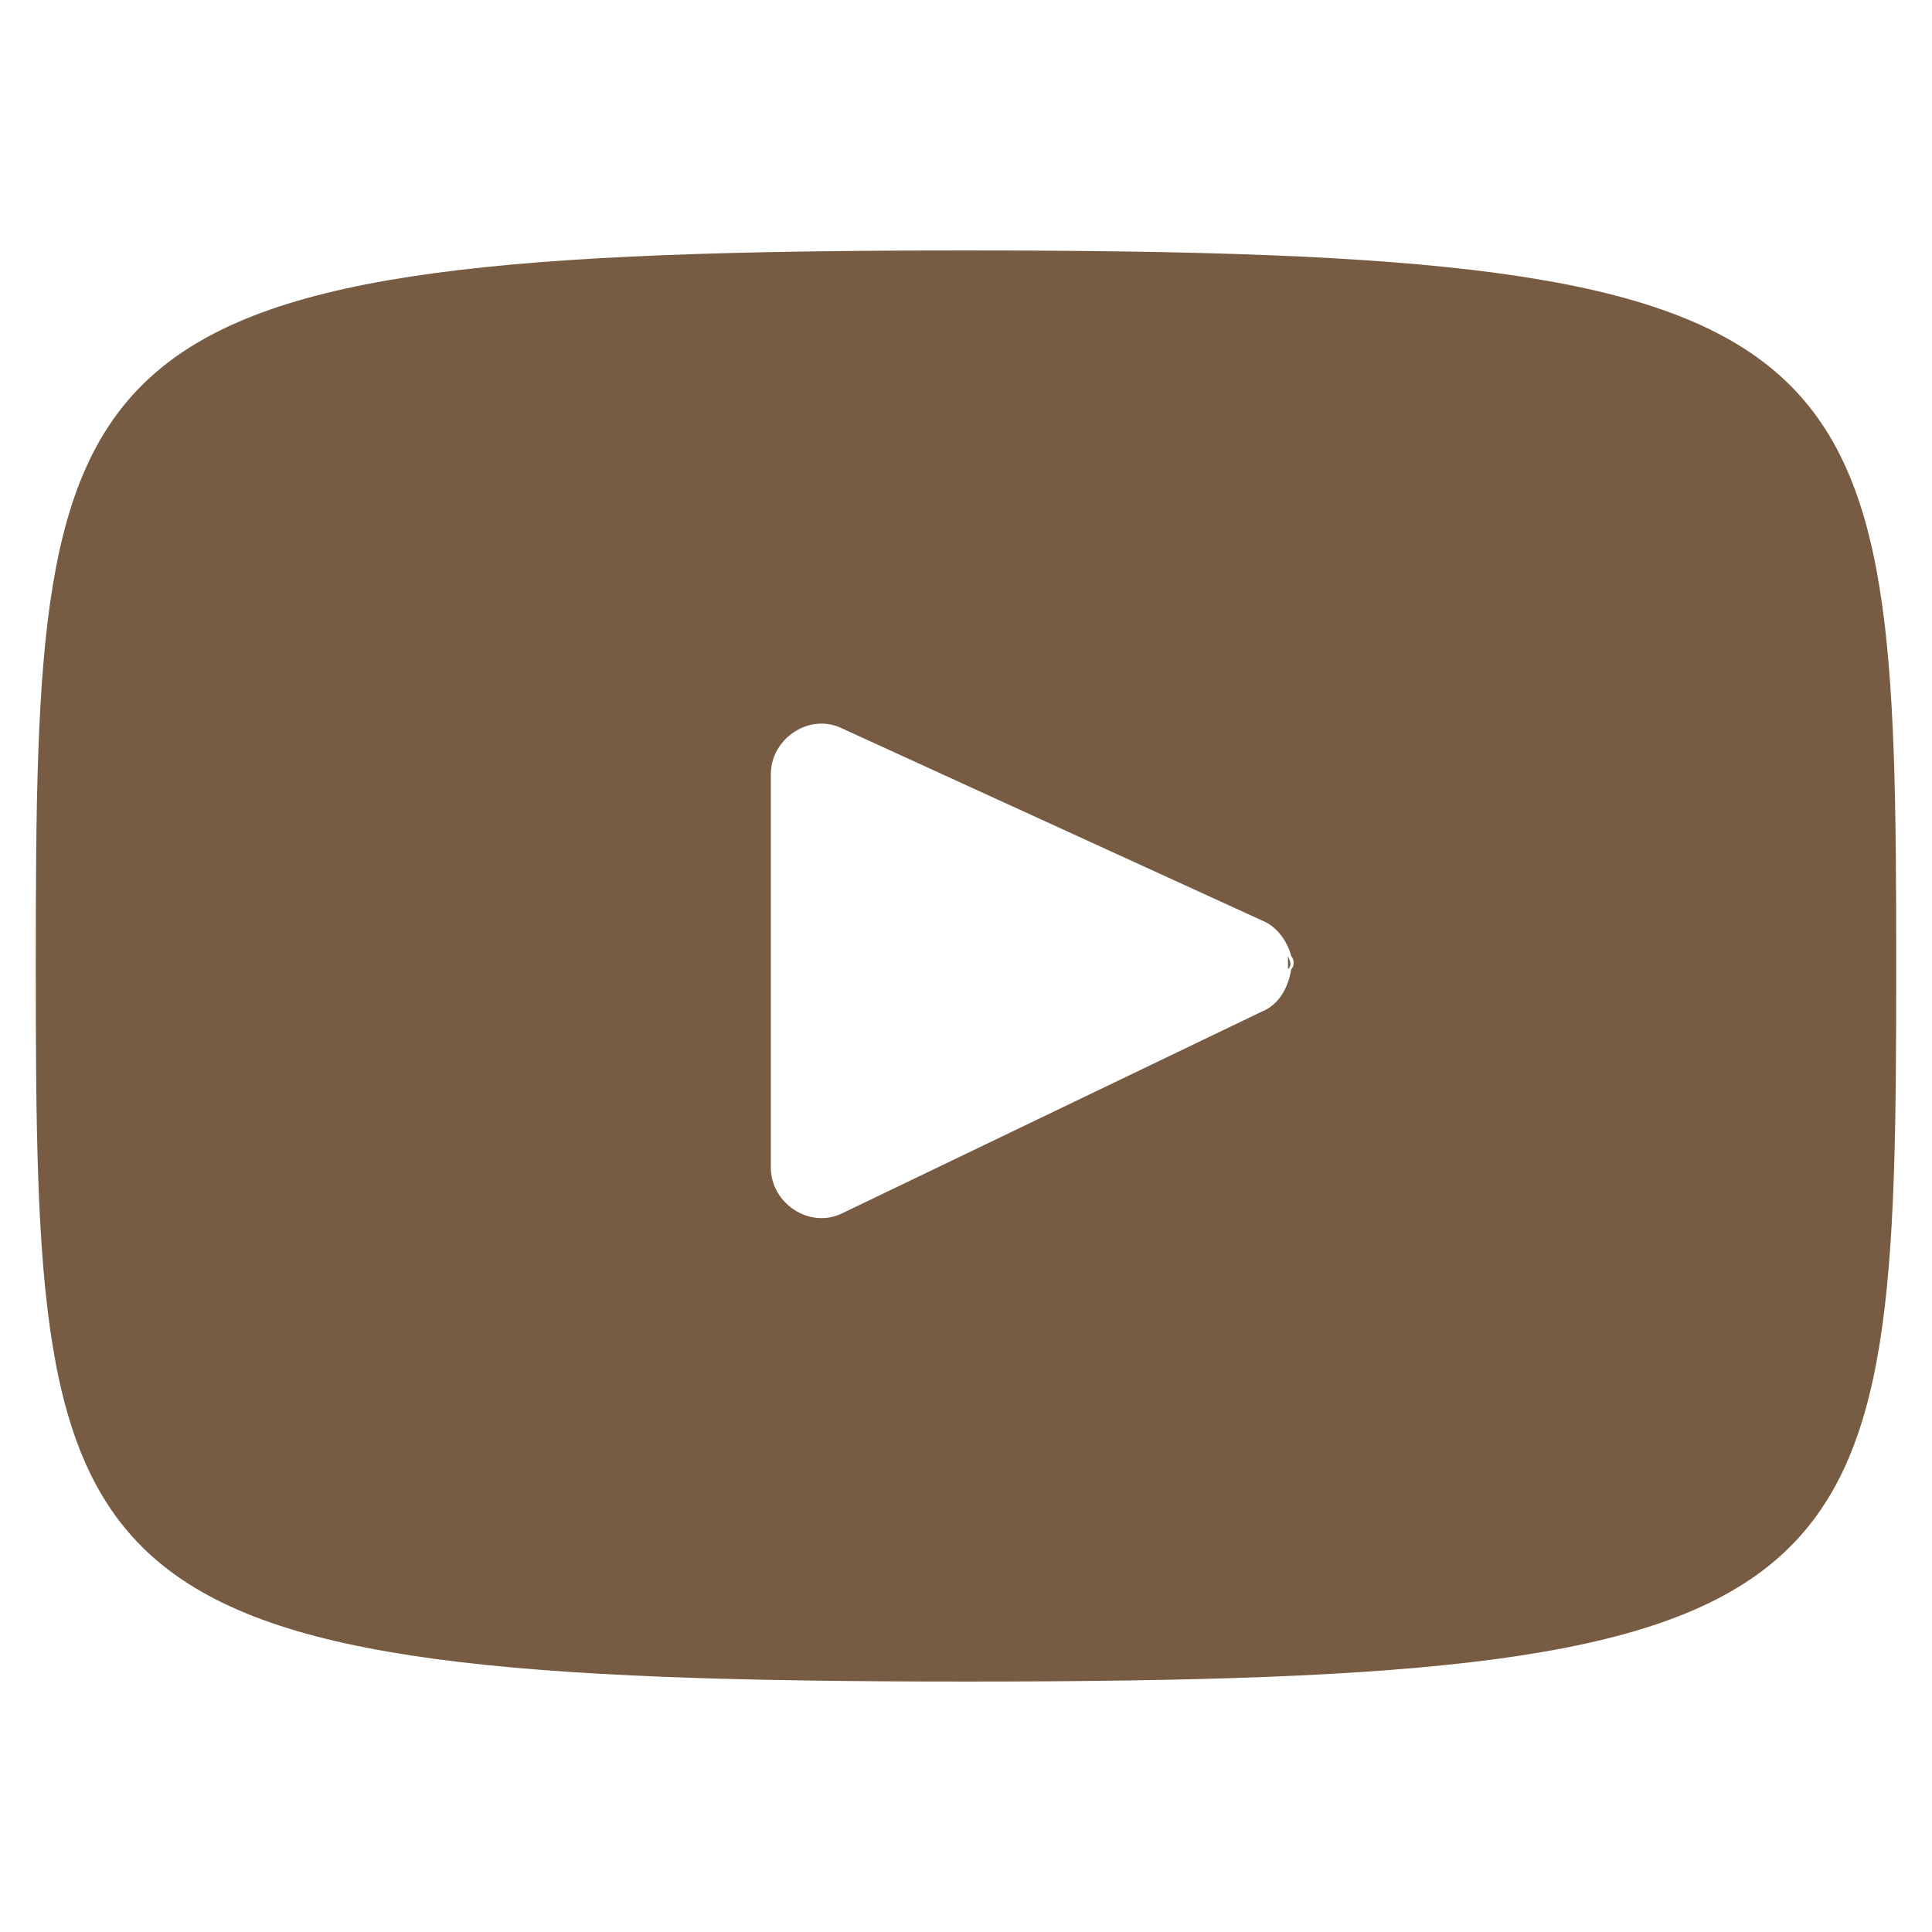 <svg version="1.1" id="Warstwa_1" xmlns="http://www.w3.org/2000/svg" xmlns:xlink="http://www.w3.org/1999/xlink" x="0px" y="0px"
	 viewBox="0 0 59.4 59.4" style="enable-background:new 0 0 59.4 59.4;" xml:space="preserve">
<style type="text/css">
	.st0{fill:#775b42;}
</style>
<g>
	<g>
		<g>
			<path class="st0" d="M39.6,29.4c0,0.1,0,0.3,0,0.4C39.7,29.7,39.7,29.6,39.6,29.4z"/>
			<path class="st0" d="M29.7,7.7c-28.1,0-28.6,2.5-28.6,22c0,19.5,0.5,22,28.6,22s28.6-2.5,28.6-22C58.3,10.2,57.8,7.7,29.7,7.7z
				 M38.8,31.1l-12.9,6.2c-1,0.5-2.2-0.3-2.2-1.4V23.8c0-1.1,1.2-1.9,2.2-1.4l12.9,5.9c0.5,0.2,0.8,0.7,0.9,1.1
				c0.1,0.1,0.1,0.3,0,0.4C39.6,30.4,39.3,30.9,38.8,31.1z"/>
		</g>
	</g>
</g>
</svg>
